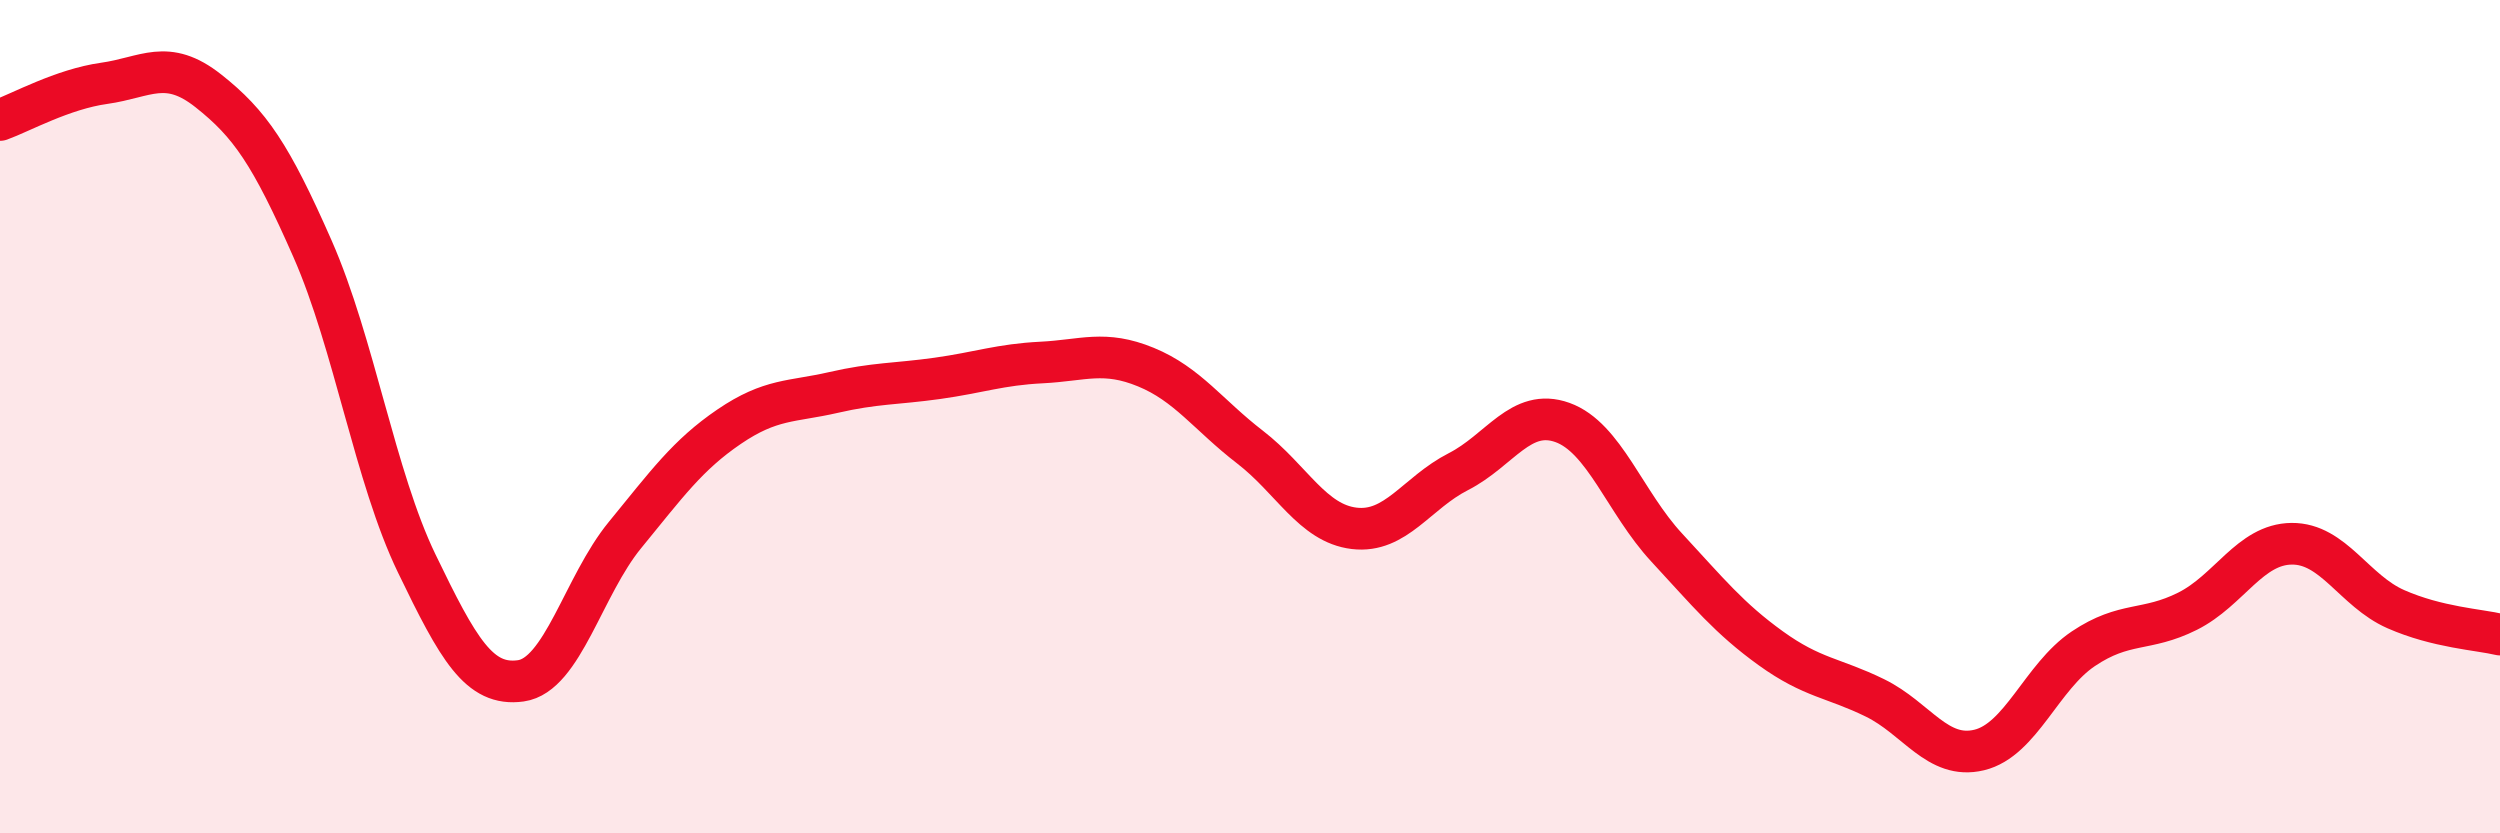 
    <svg width="60" height="20" viewBox="0 0 60 20" xmlns="http://www.w3.org/2000/svg">
      <path
        d="M 0,2.88 C 0.5,2.7 1.5,2.14 2.5,2 C 3.5,1.86 4,1.39 5,2.18 C 6,2.97 6.5,3.7 7.5,5.97 C 8.5,8.24 9,11.45 10,13.52 C 11,15.59 11.5,16.48 12.5,16.34 C 13.5,16.2 14,14.06 15,12.84 C 16,11.62 16.5,10.92 17.5,10.24 C 18.5,9.56 19,9.65 20,9.42 C 21,9.19 21.5,9.22 22.5,9.08 C 23.5,8.94 24,8.75 25,8.7 C 26,8.65 26.5,8.4 27.5,8.81 C 28.5,9.22 29,9.96 30,10.73 C 31,11.5 31.5,12.56 32.5,12.68 C 33.5,12.8 34,11.83 35,11.32 C 36,10.81 36.5,9.78 37.5,10.14 C 38.5,10.5 39,12.06 40,13.14 C 41,14.22 41.5,14.84 42.5,15.56 C 43.5,16.28 44,16.26 45,16.75 C 46,17.24 46.5,18.24 47.5,18 C 48.5,17.76 49,16.24 50,15.57 C 51,14.9 51.5,15.17 52.5,14.67 C 53.5,14.17 54,13.06 55,13.05 C 56,13.04 56.5,14.18 57.5,14.62 C 58.5,15.06 59.5,15.11 60,15.23L60 20L0 20Z"
        fill="#EB0A25"
        opacity="0.1"
        stroke-linecap="round"
        stroke-linejoin="round"
      />
      <path
        d="M 0,2.88 C 0.5,2.7 1.5,2.14 2.5,2 C 3.5,1.86 4,1.39 5,2.18 C 6,2.97 6.5,3.7 7.5,5.97 C 8.5,8.24 9,11.45 10,13.52 C 11,15.59 11.5,16.48 12.5,16.34 C 13.5,16.2 14,14.06 15,12.84 C 16,11.62 16.5,10.92 17.5,10.24 C 18.5,9.56 19,9.65 20,9.42 C 21,9.19 21.5,9.22 22.5,9.08 C 23.5,8.94 24,8.75 25,8.7 C 26,8.65 26.5,8.4 27.5,8.81 C 28.5,9.22 29,9.96 30,10.73 C 31,11.5 31.5,12.56 32.5,12.68 C 33.5,12.8 34,11.83 35,11.32 C 36,10.81 36.5,9.78 37.5,10.14 C 38.5,10.5 39,12.06 40,13.14 C 41,14.22 41.5,14.84 42.5,15.56 C 43.5,16.28 44,16.26 45,16.75 C 46,17.24 46.5,18.24 47.5,18 C 48.5,17.76 49,16.24 50,15.57 C 51,14.9 51.5,15.17 52.5,14.67 C 53.5,14.17 54,13.06 55,13.05 C 56,13.04 56.5,14.18 57.5,14.62 C 58.5,15.06 59.5,15.11 60,15.23"
        stroke="#EB0A25"
        stroke-width="1"
        fill="none"
        stroke-linecap="round"
        stroke-linejoin="round"
      />
    </svg>
  